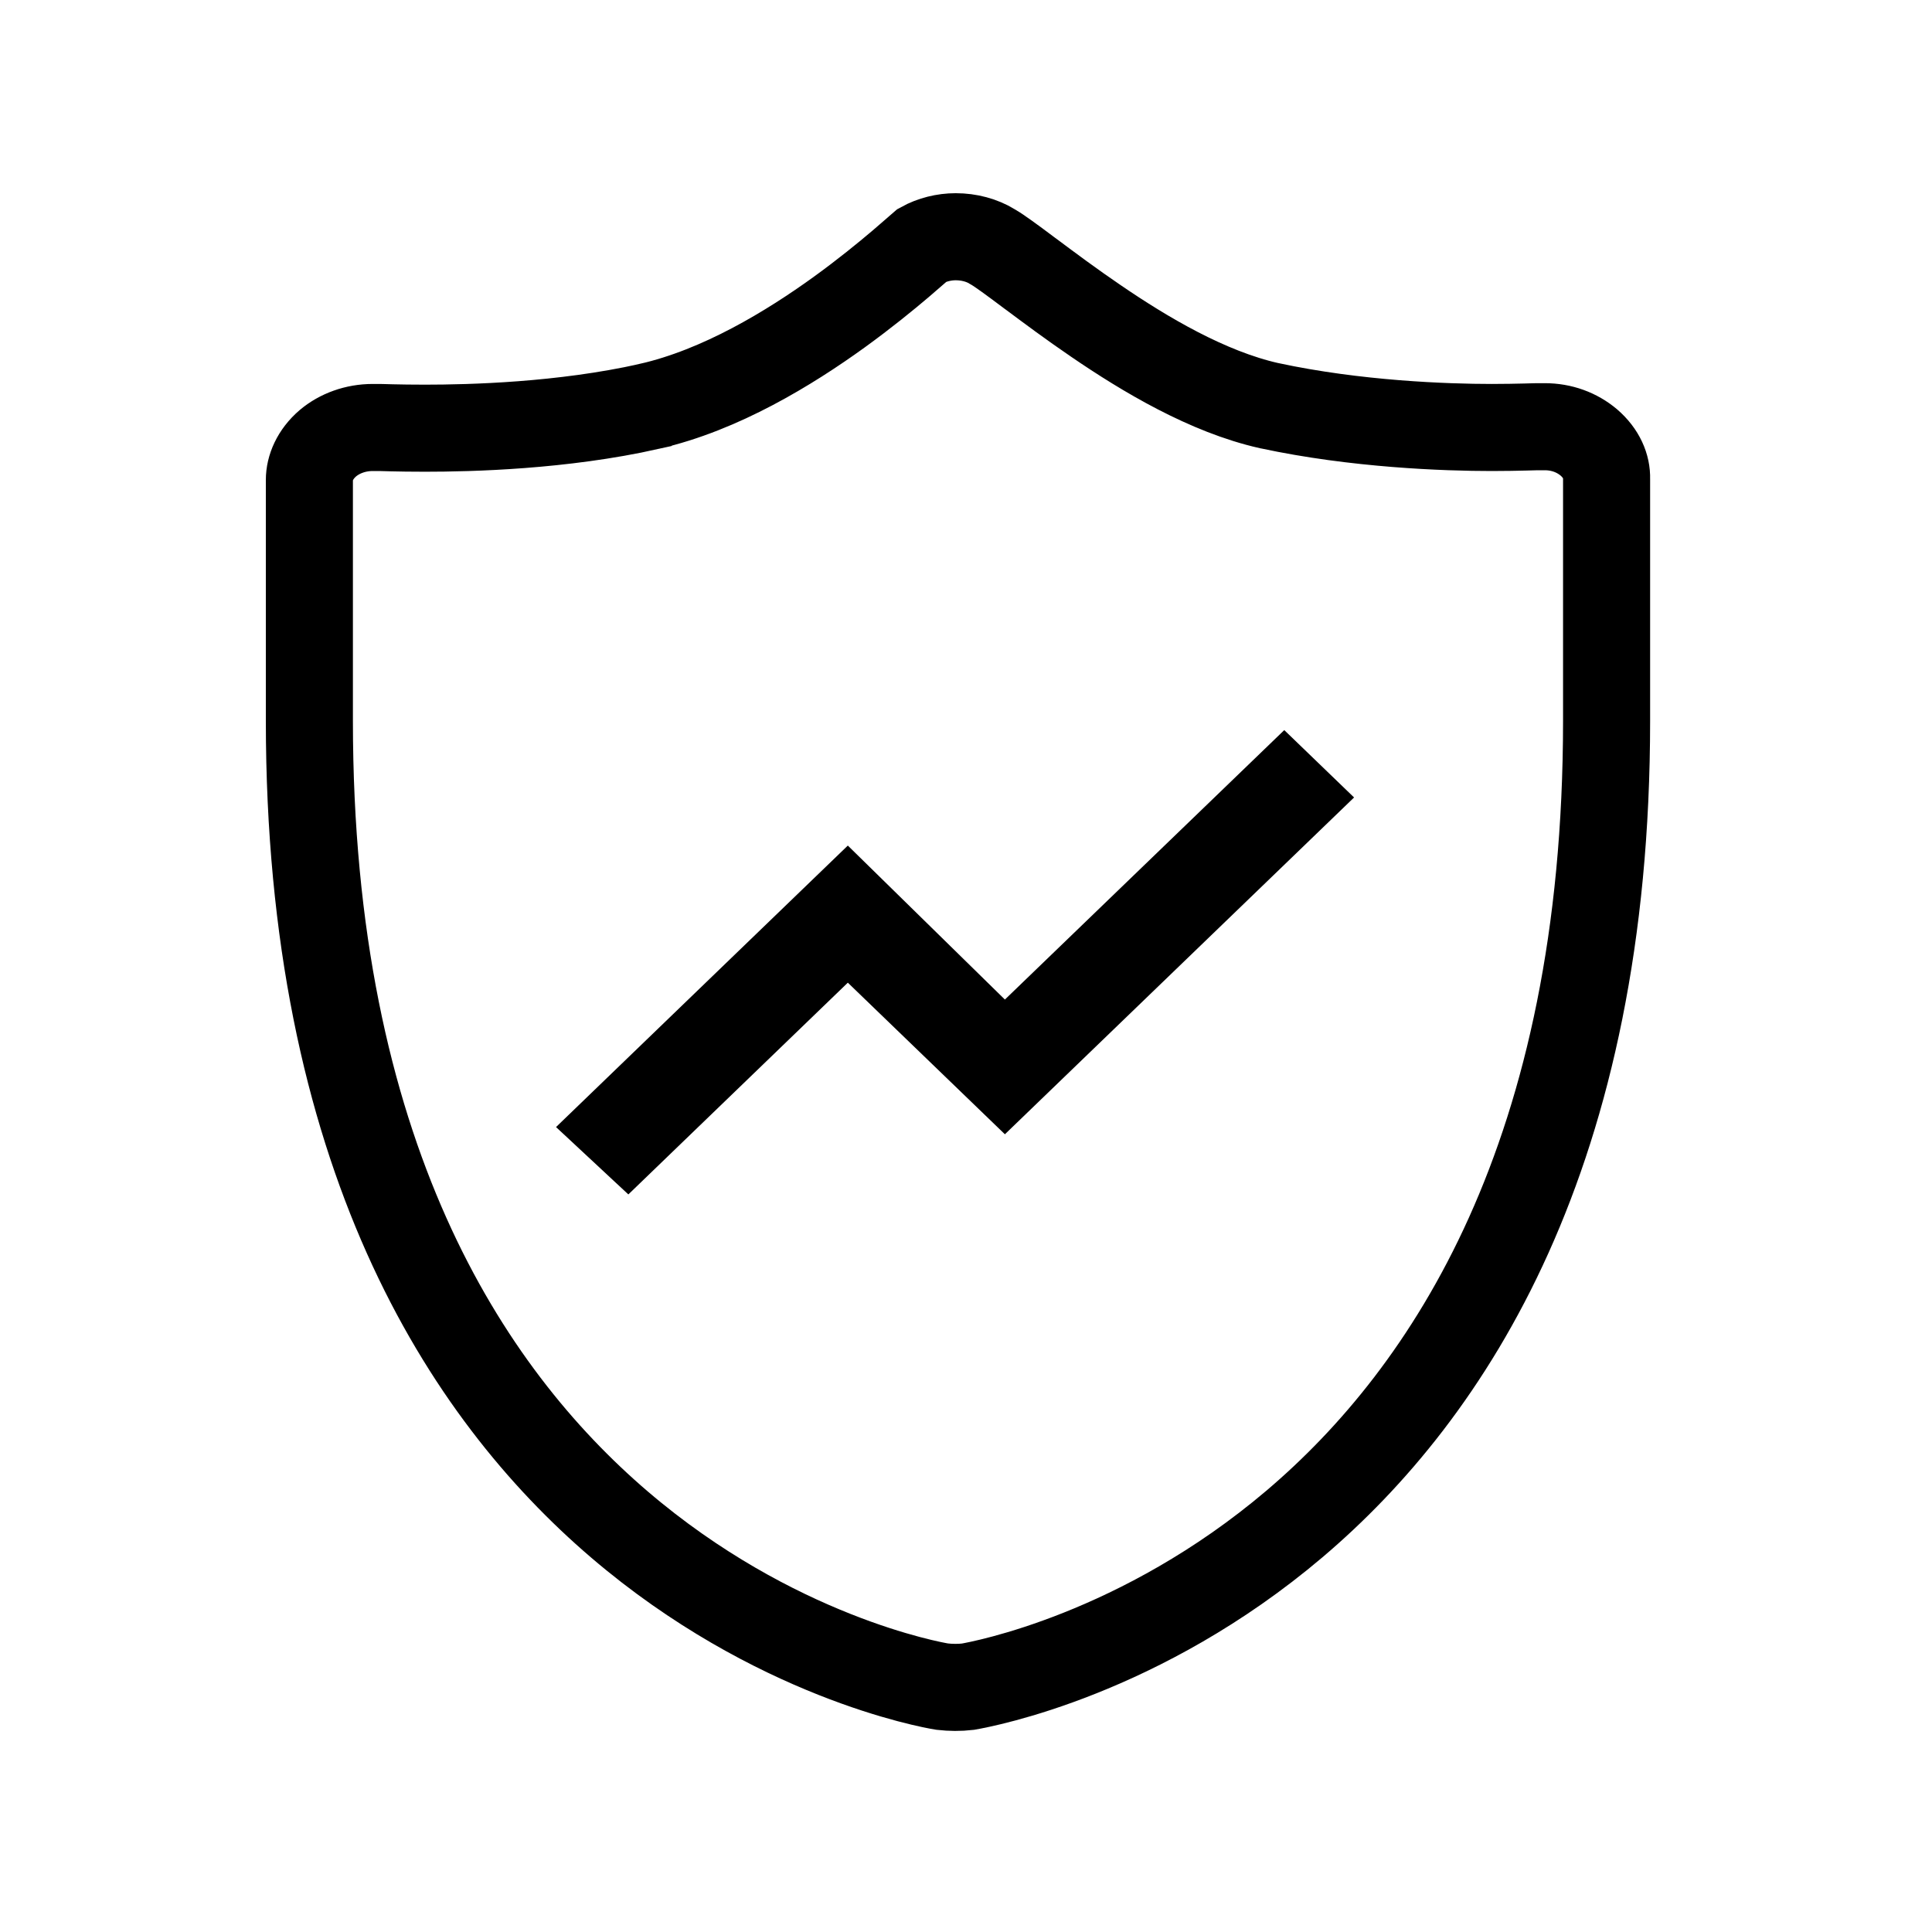 <svg width="30" height="30" viewBox="0 0 30 30" fill="none" xmlns="http://www.w3.org/2000/svg">
<mask id="mask0_4160_14873" style="mask-type:alpha" maskUnits="userSpaceOnUse" x="0" y="0" width="30" height="30">
<rect width="30" height="30" fill="#D9D9D9"/>
</mask>
<g mask="url(#mask0_4160_14873)">
</g>
<g clip-path="url(#clip0_4160_14873)">
<path d="M19.707 6.299L19.707 6.299L19.713 6.3C21.058 6.589 22.45 6.638 23.163 6.638C23.378 6.638 23.554 6.634 23.68 6.631C23.743 6.63 23.793 6.628 23.828 6.627C23.862 6.626 23.872 6.626 23.872 6.626C23.872 6.626 23.871 6.626 23.87 6.626H23.987C24.248 6.626 24.486 6.714 24.671 6.87C24.868 7.04 24.953 7.245 24.947 7.435L24.947 7.445V7.454V11.192C24.947 17.912 22.51 21.619 20.099 23.665C17.714 25.688 15.283 26.147 15.029 26.191C14.9 26.206 14.761 26.205 14.632 26.19C14.452 26.162 12.012 25.72 9.617 23.671C7.225 21.624 4.804 17.914 4.804 11.192V7.454C4.804 7.265 4.893 7.053 5.092 6.882C5.274 6.729 5.522 6.638 5.788 6.638H5.893C5.892 6.638 5.891 6.638 5.891 6.638C5.891 6.638 5.901 6.638 5.935 6.639C5.97 6.64 6.02 6.642 6.083 6.643C6.209 6.646 6.384 6.649 6.6 6.649C7.307 6.649 8.728 6.614 10.08 6.311L10.081 6.31C11.19 6.059 12.261 5.403 13.031 4.847C13.423 4.563 13.753 4.294 13.988 4.094C14.103 3.996 14.196 3.915 14.261 3.858L14.265 3.854C14.287 3.835 14.304 3.82 14.318 3.808C14.473 3.722 14.659 3.676 14.84 3.676C15.048 3.676 15.247 3.73 15.408 3.828L15.415 3.833L15.422 3.837C15.518 3.892 15.7 4.025 16 4.25L16.006 4.254C16.286 4.463 16.634 4.723 17.019 4.985C17.777 5.503 18.75 6.084 19.707 6.299Z" stroke="black" stroke-width="1.352"/>
<path d="M9.757 18.547L8.634 17.501L13.165 13.13L15.604 15.521L19.942 11.337L21.026 12.383L15.604 17.613L13.165 15.259L9.757 18.547Z" fill="black"/>
</g>
<defs>
<clipPath id="clip0_4160_14873">
<rect width="23.884" height="23.884" fill="white" transform="translate(3 3)"/>
</clipPath>
</defs>
</svg>
